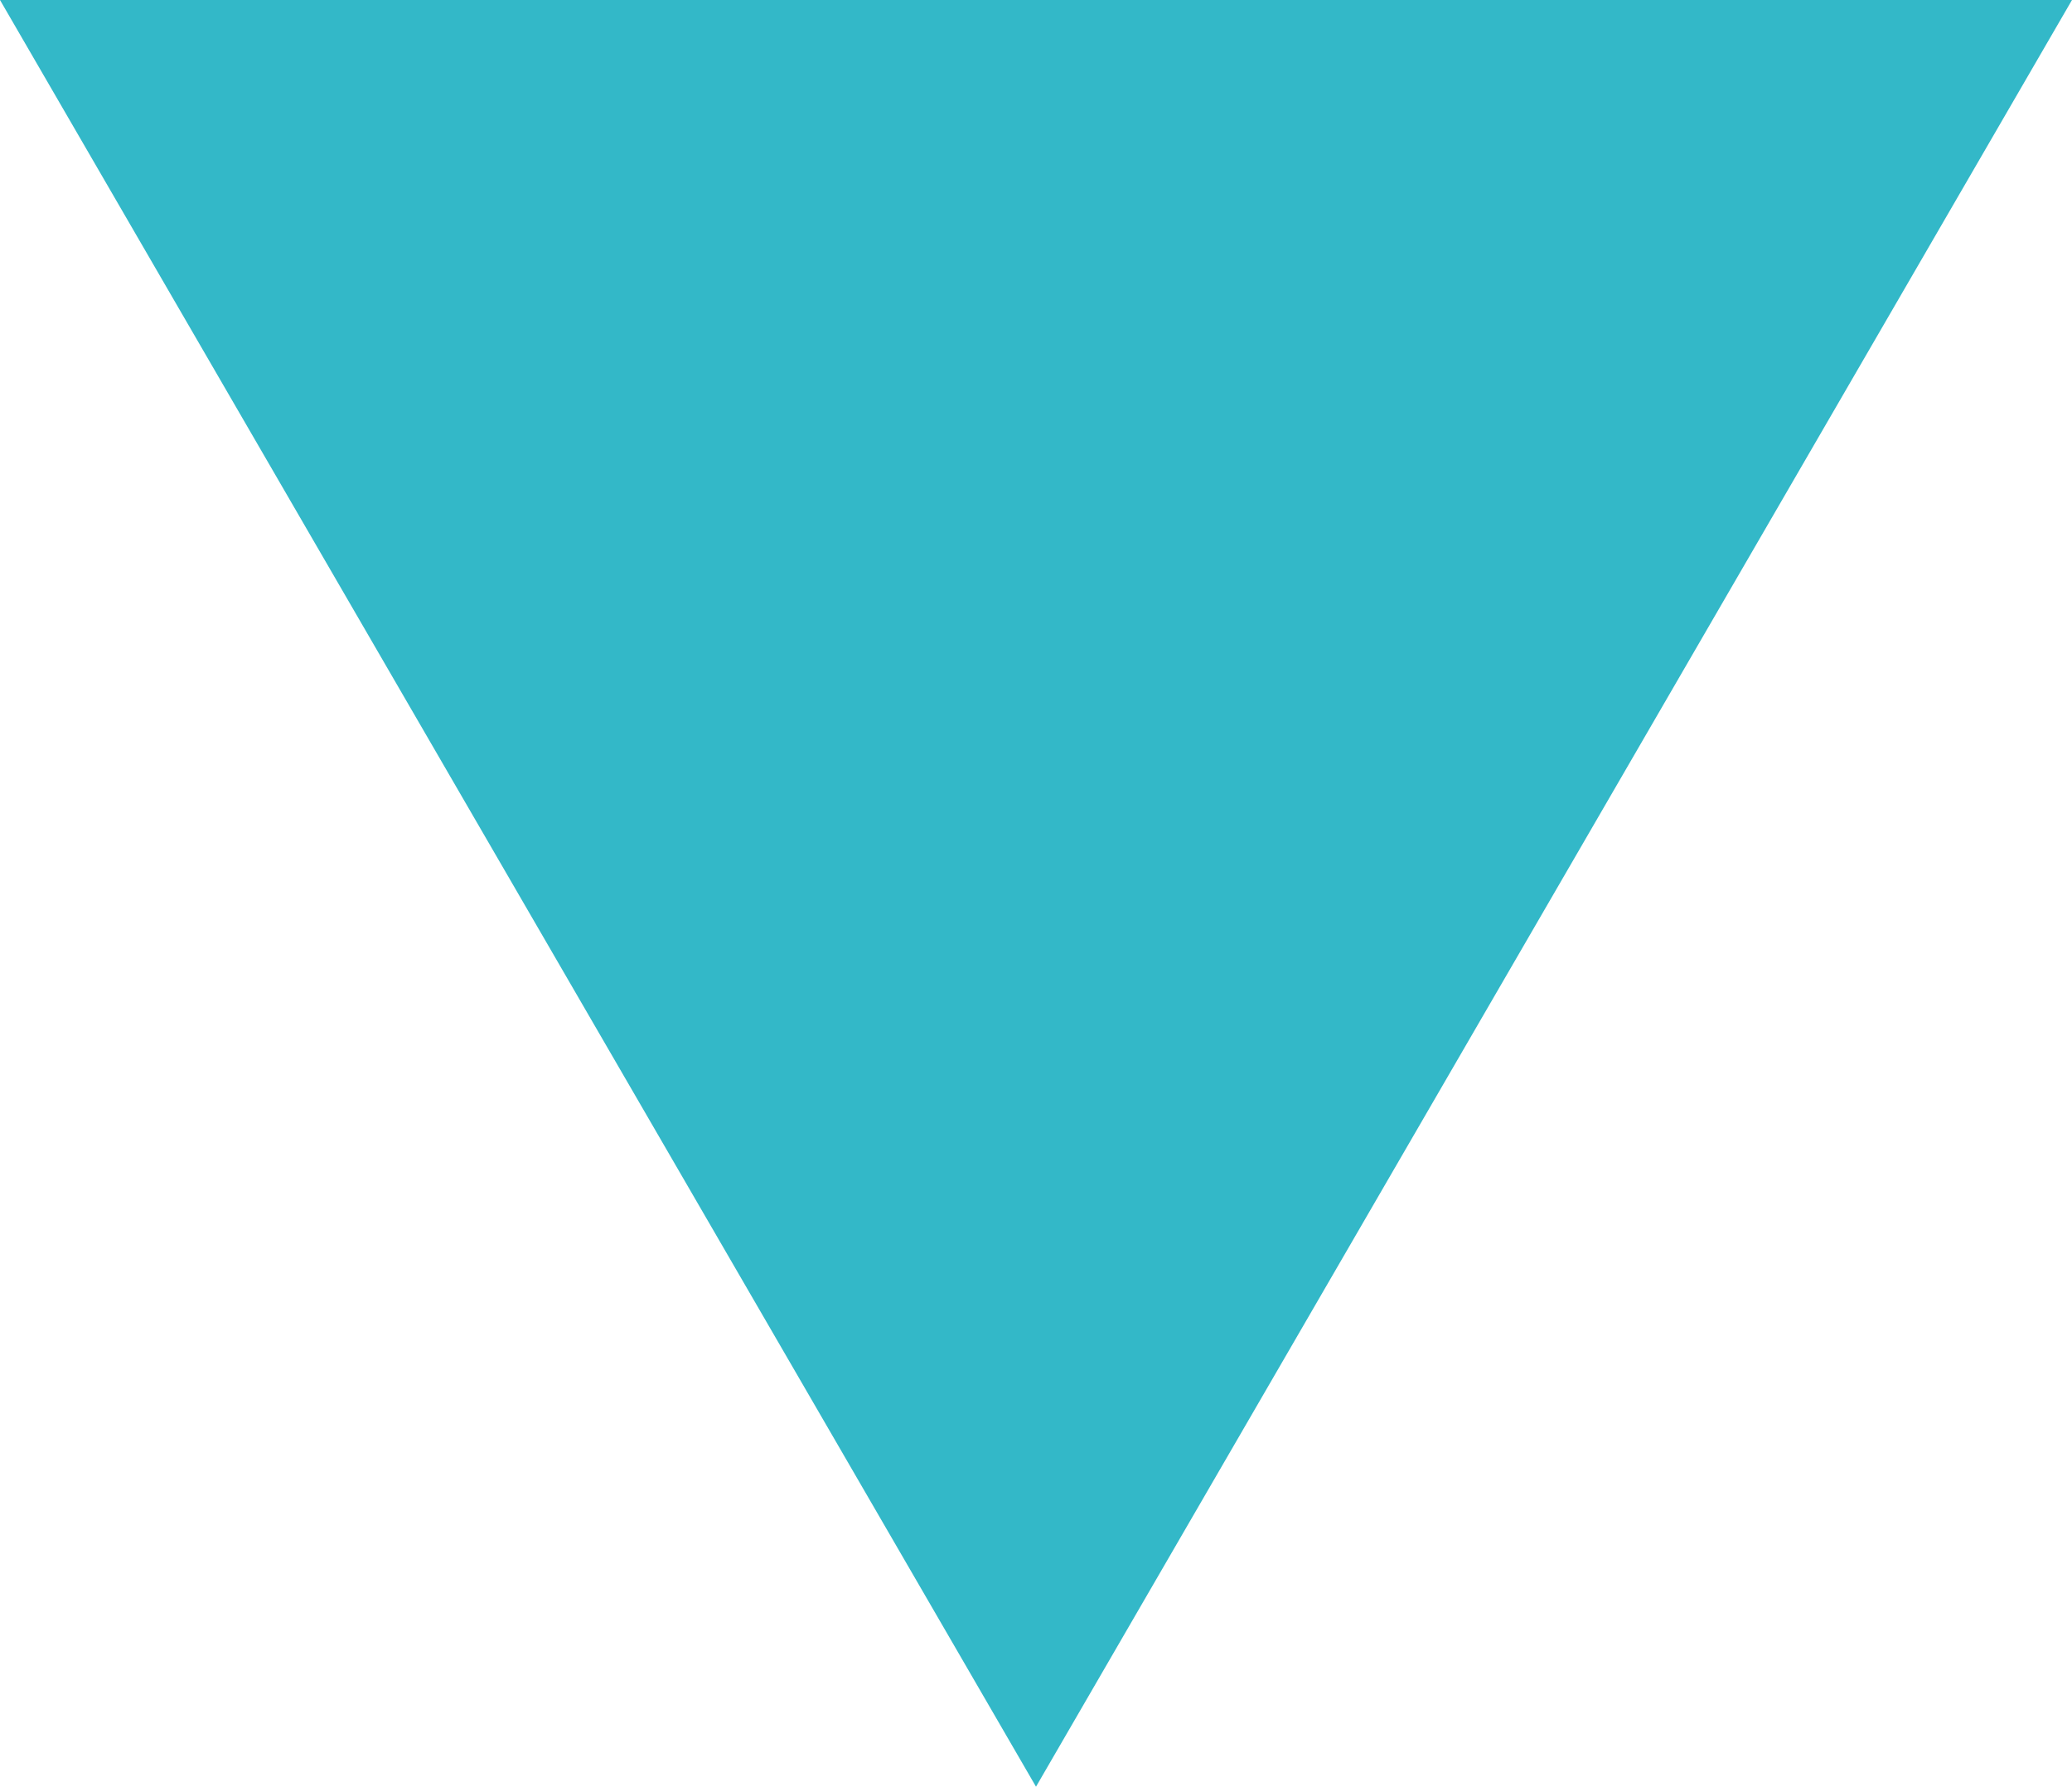 <?xml version="1.0" encoding="UTF-8"?> <svg xmlns="http://www.w3.org/2000/svg" viewBox="0 0 21.78 18.78"><defs><style>.cls-1{fill:#33b8c8;}</style></defs><title>Asset 11</title><g id="Layer_2" data-name="Layer 2"><g id="Calque_2" data-name="Calque 2"><polygon class="cls-1" points="0 0 10.89 18.78 21.78 0 0 0"></polygon></g></g></svg> 